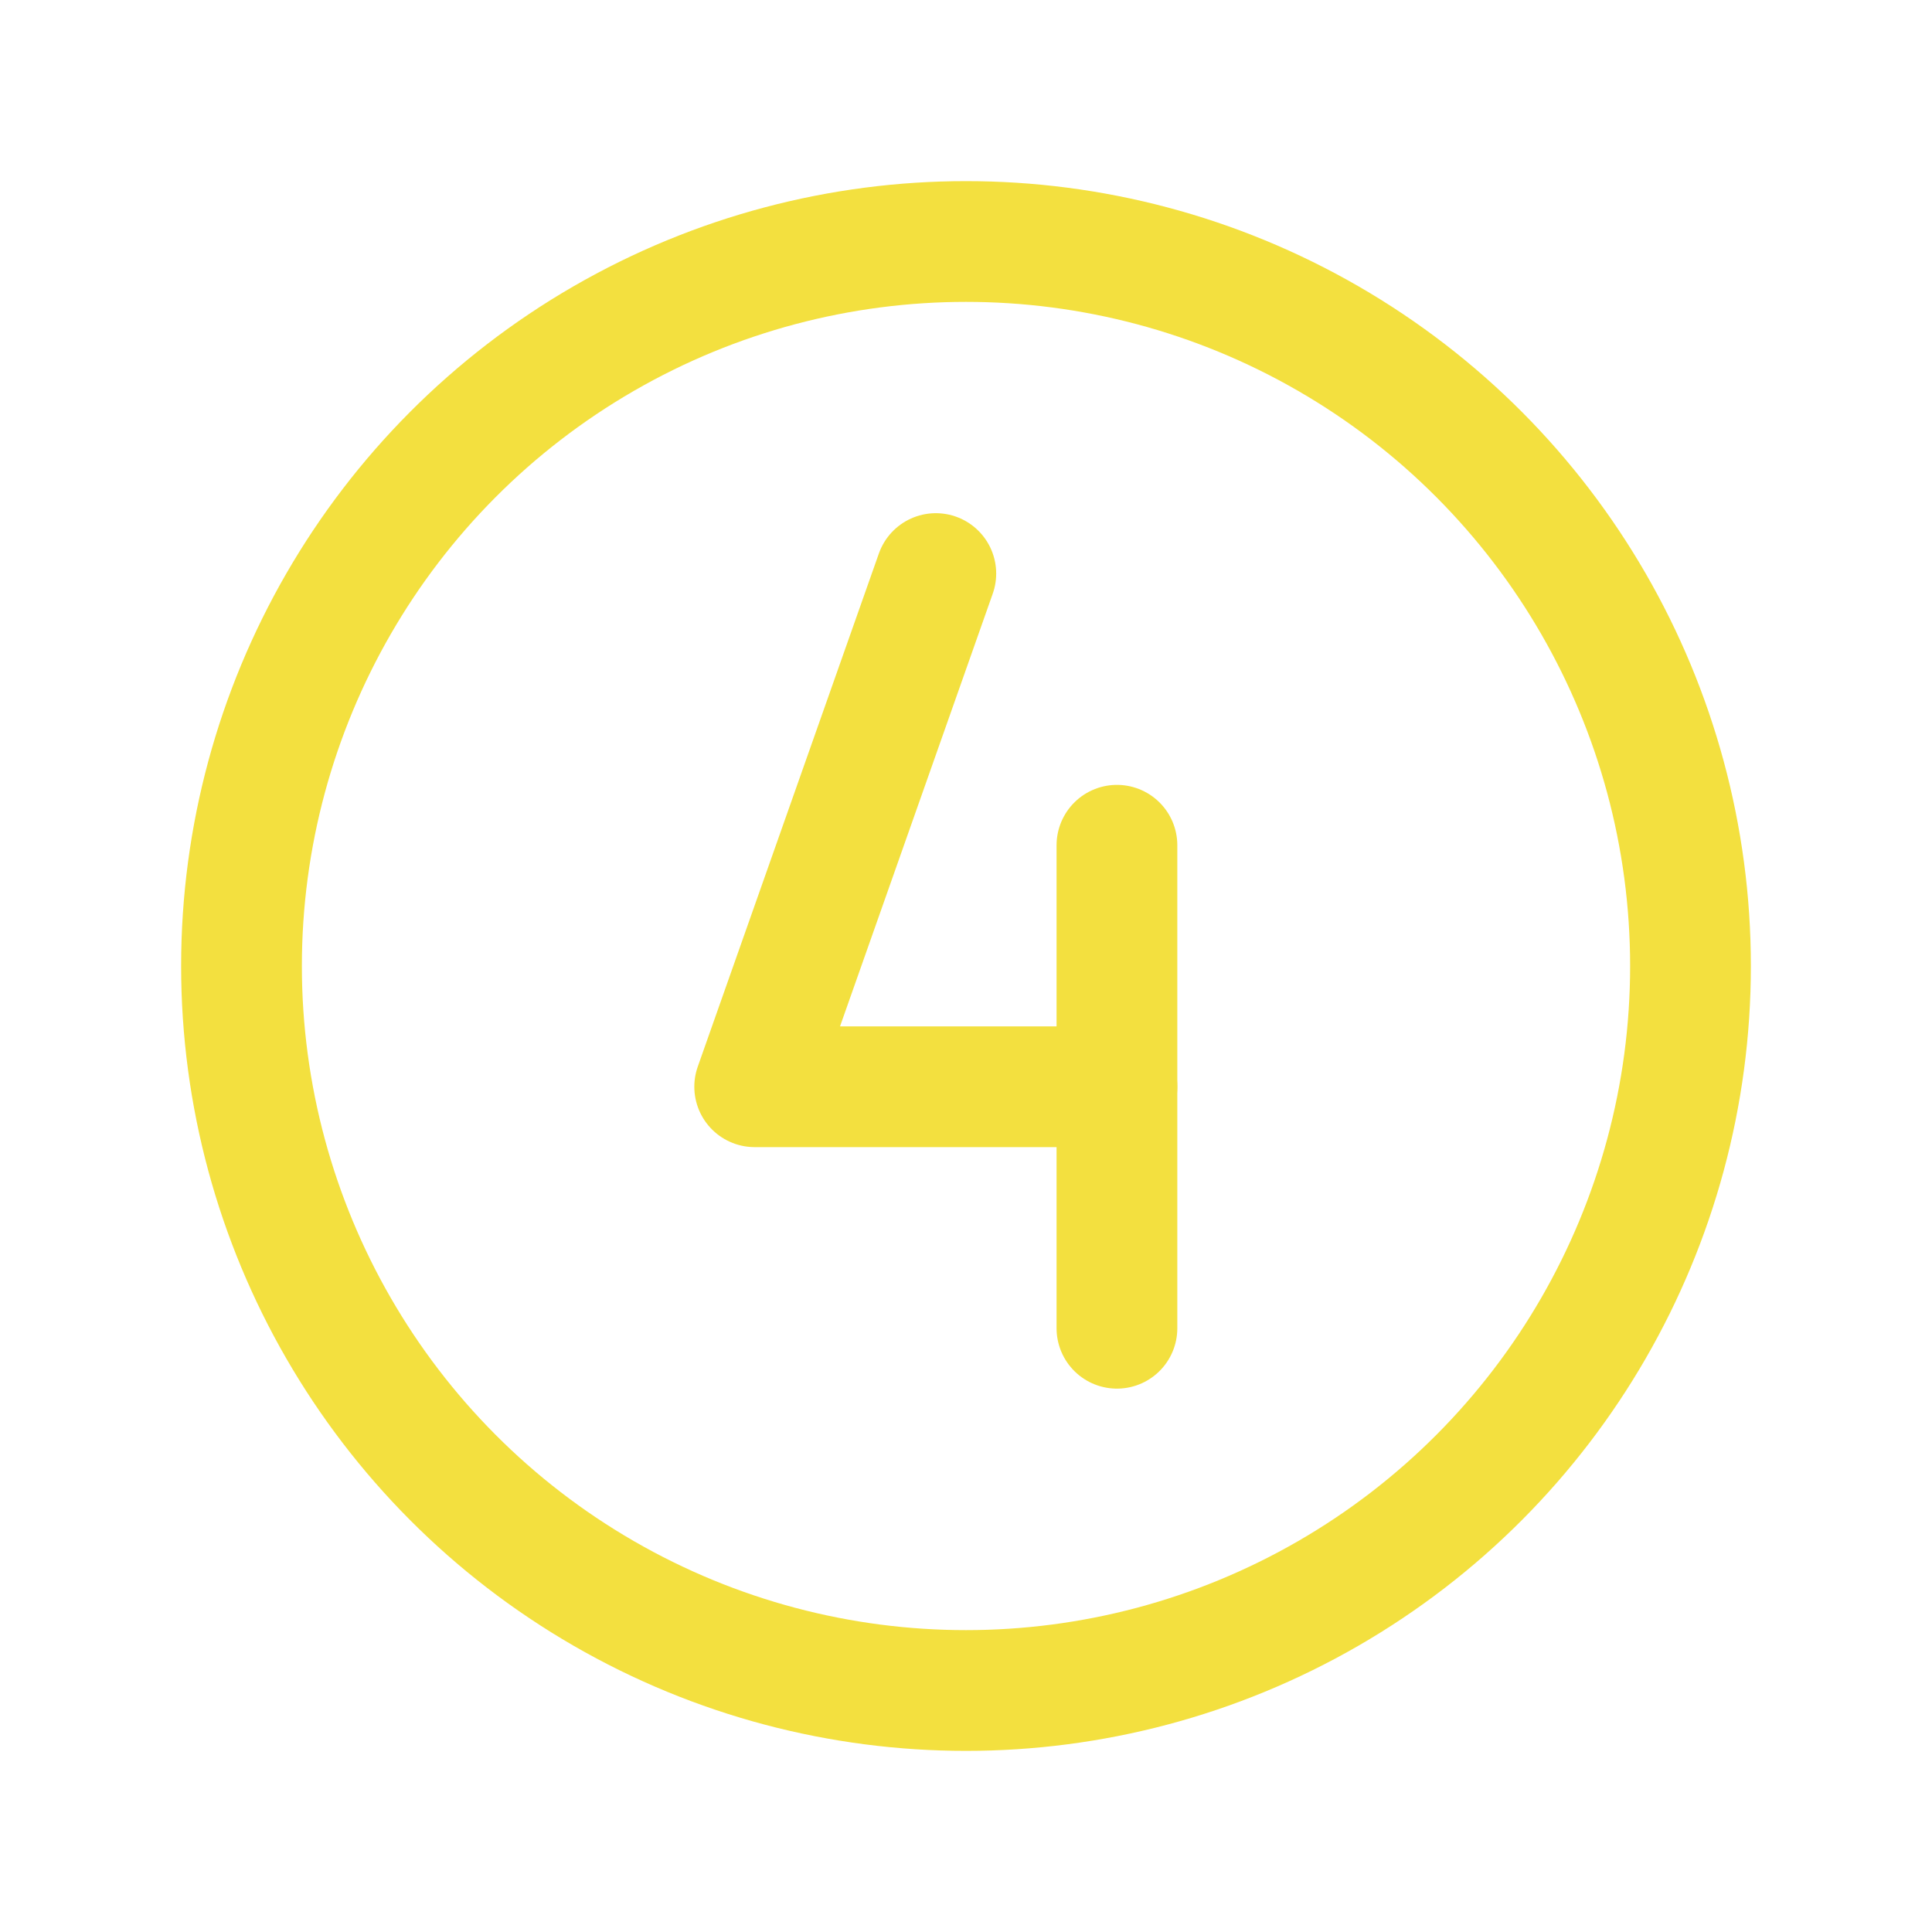 <svg viewBox="0 0 256 256" xmlns="http://www.w3.org/2000/svg"><rect fill="none" height="256" width="256"></rect><circle cx="128" cy="128" fill="none" r="96" stroke="#f3e03f" stroke-miterlimit="10" stroke-width="16px" stroke-linecap="butt" original-stroke="#000000"></circle><polyline fill="none" points="124 76 100 144 148 144" stroke="#f3e03f" stroke-linecap="round" stroke-linejoin="round" stroke-width="16px" original-stroke="#000000"></polyline><line fill="none" stroke="#f3e03f" stroke-linecap="round" stroke-linejoin="round" stroke-width="16px" x1="148" x2="148" y1="112" y2="176" original-stroke="#000000"></line></svg>
